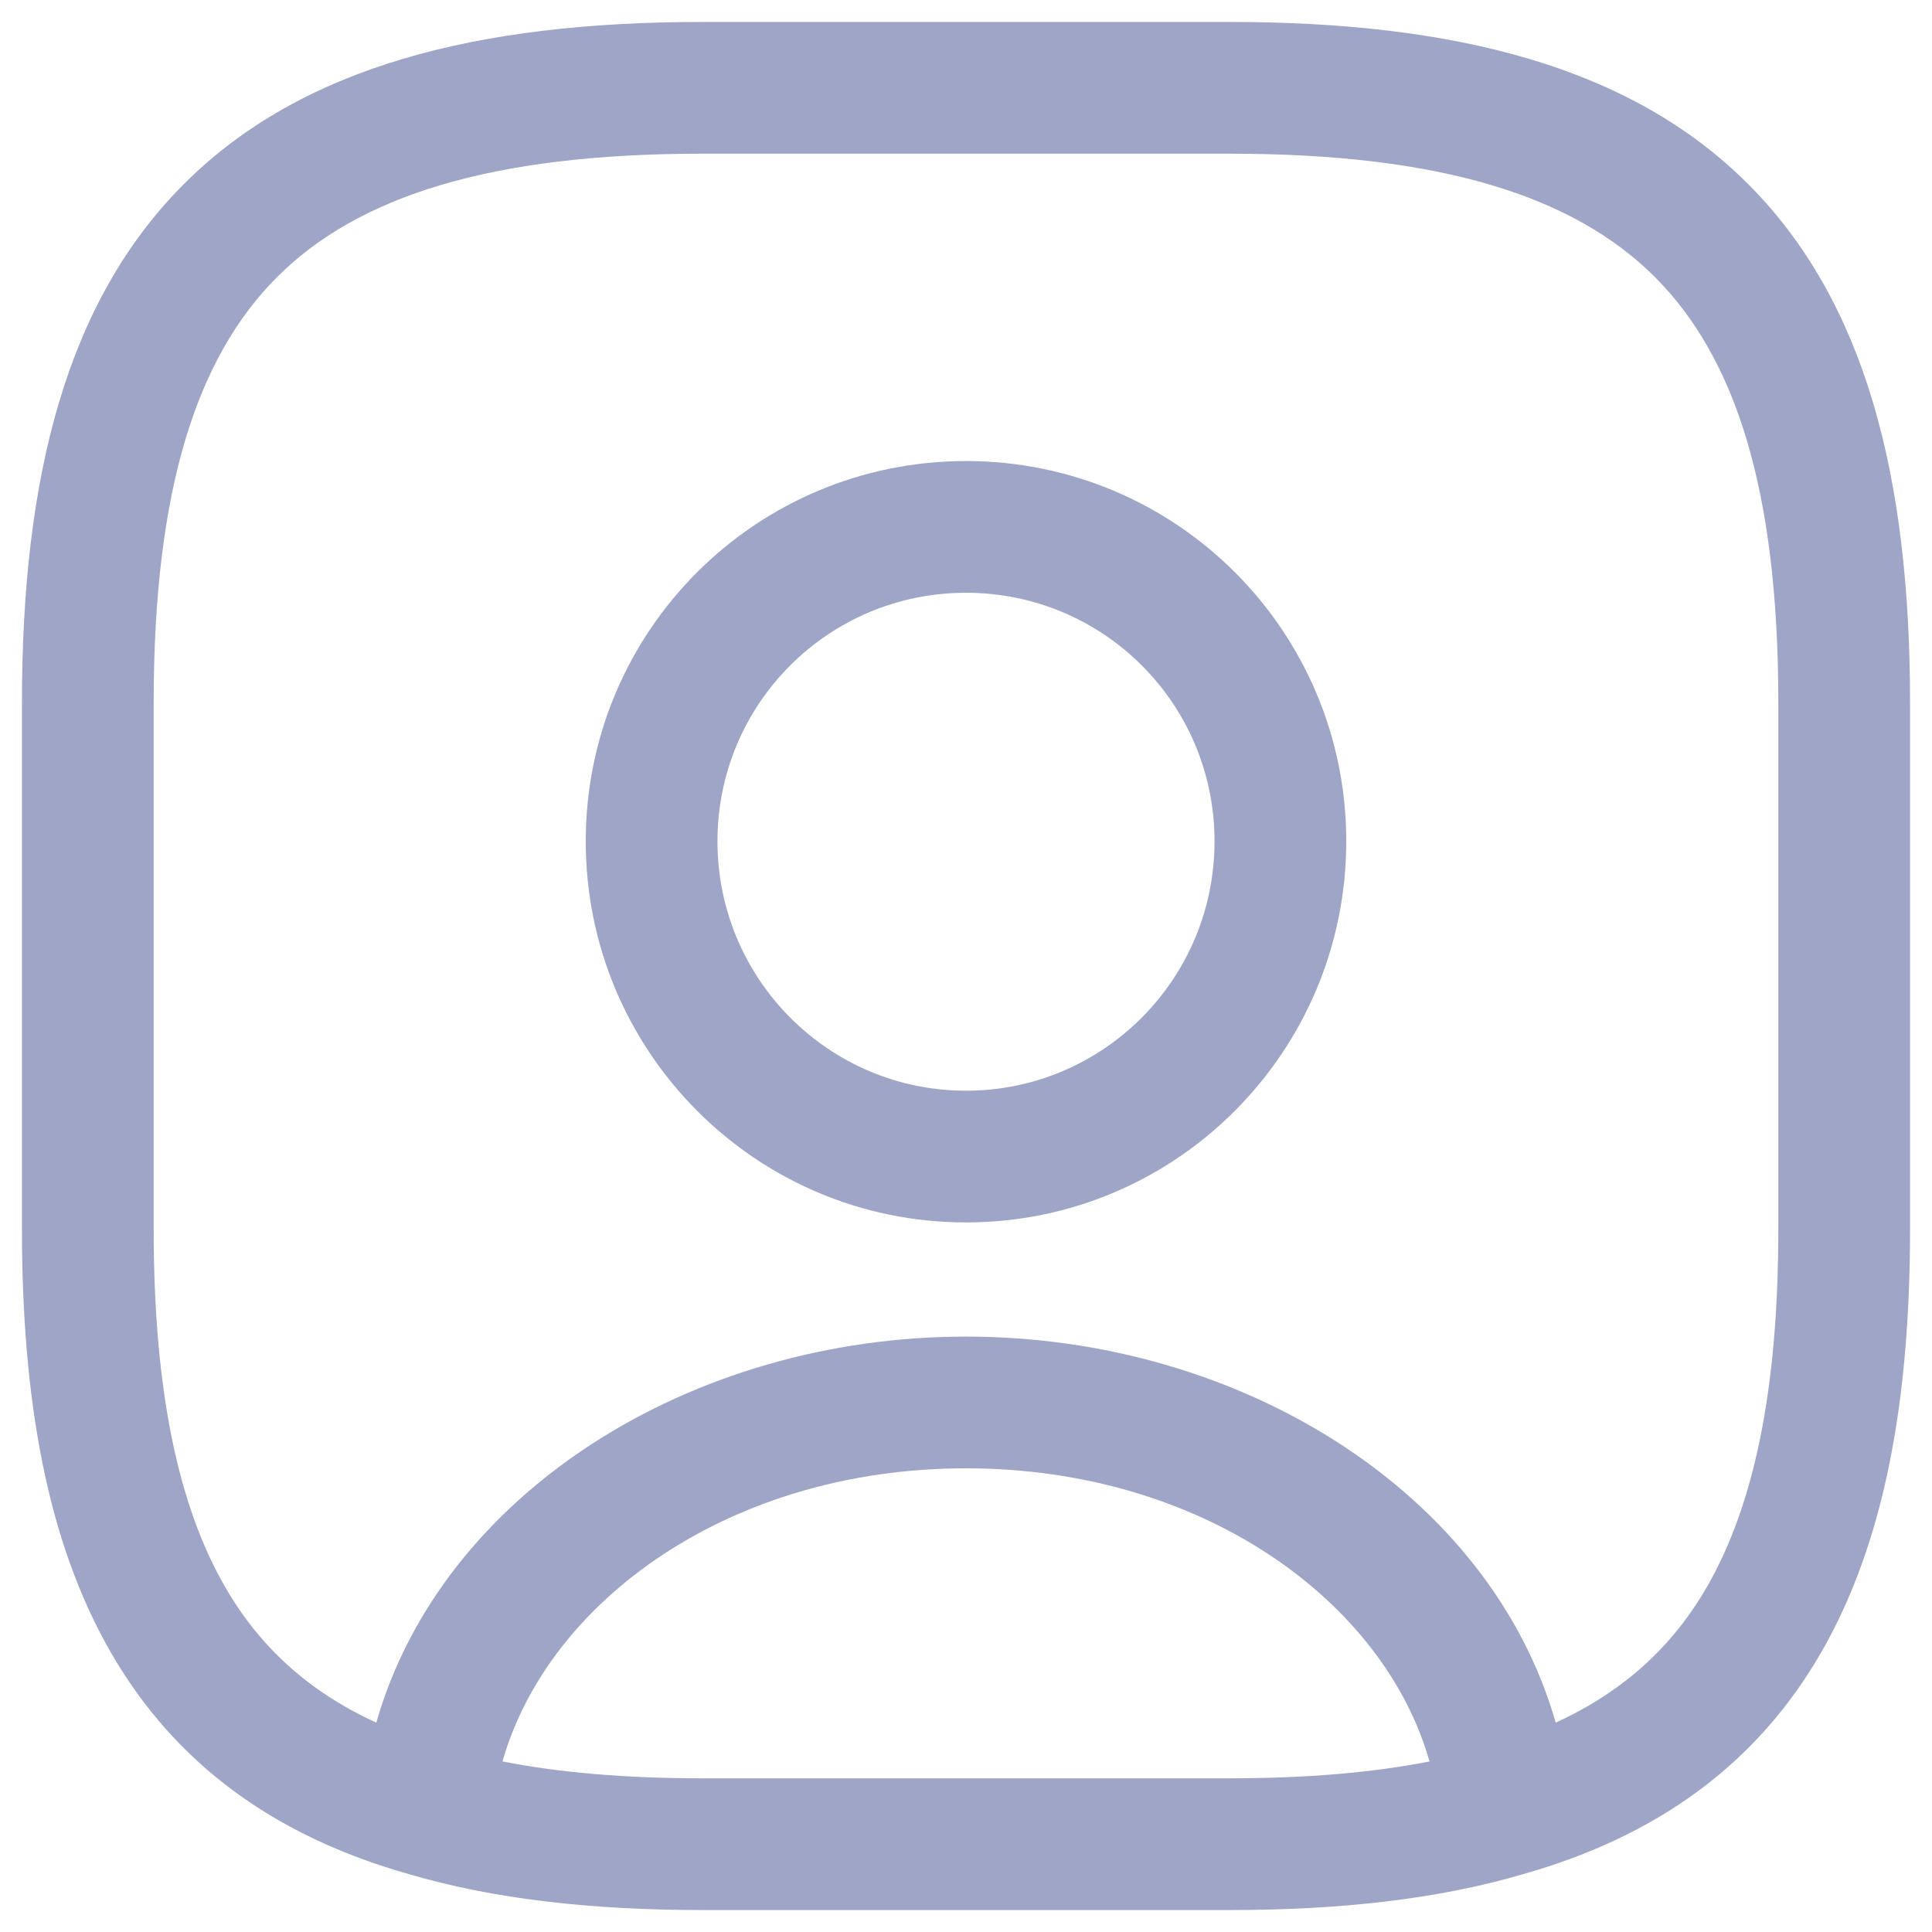 <svg width="22" height="22" viewBox="0 0 22 22" fill="none" xmlns="http://www.w3.org/2000/svg">
<path fill-rule="evenodd" clip-rule="evenodd" d="M2.095 2.095C3.429 0.76 5.426 0.25 8 0.25H14C16.574 0.25 18.571 0.76 19.905 2.095C21.24 3.429 21.75 5.426 21.75 8V14C21.75 15.951 21.459 17.564 20.74 18.813C20.005 20.091 18.866 20.91 17.348 21.34C16.378 21.626 15.263 21.75 14 21.75H8C6.737 21.75 5.621 21.626 4.652 21.34C3.133 20.91 1.995 20.091 1.26 18.813C0.541 17.564 0.25 15.951 0.25 14V8C0.25 5.426 0.76 3.429 2.095 2.095ZM5.722 20.058C6.375 20.186 7.13 20.25 8 20.25H14C14.87 20.25 15.625 20.186 16.278 20.058C15.759 18.232 13.691 16.72 11 16.72C8.309 16.72 6.241 18.232 5.722 20.058ZM17.715 19.616C18.491 19.26 19.047 18.748 19.44 18.065C19.971 17.141 20.25 15.829 20.25 14V8C20.25 5.574 19.76 4.071 18.845 3.155C17.929 2.24 16.426 1.75 14 1.75H8C5.574 1.75 4.071 2.24 3.155 3.155C2.24 4.071 1.75 5.574 1.75 8V14C1.75 15.829 2.029 17.141 2.56 18.065C2.953 18.748 3.508 19.26 4.285 19.616C5.029 17.009 7.858 15.22 11 15.22C14.142 15.22 16.971 17.009 17.715 19.616ZM11 6.75C9.434 6.75 8.17 8.014 8.17 9.58C8.17 11.149 9.437 12.42 11 12.42C12.563 12.42 13.83 11.149 13.83 9.58C13.83 8.014 12.566 6.75 11 6.75ZM6.67 9.58C6.67 7.186 8.606 5.25 11 5.25C13.394 5.25 15.33 7.186 15.33 9.58C15.33 11.972 13.397 13.92 11 13.92C8.603 13.92 6.67 11.972 6.67 9.58Z" fill="#9FA5C6"/>
</svg>
